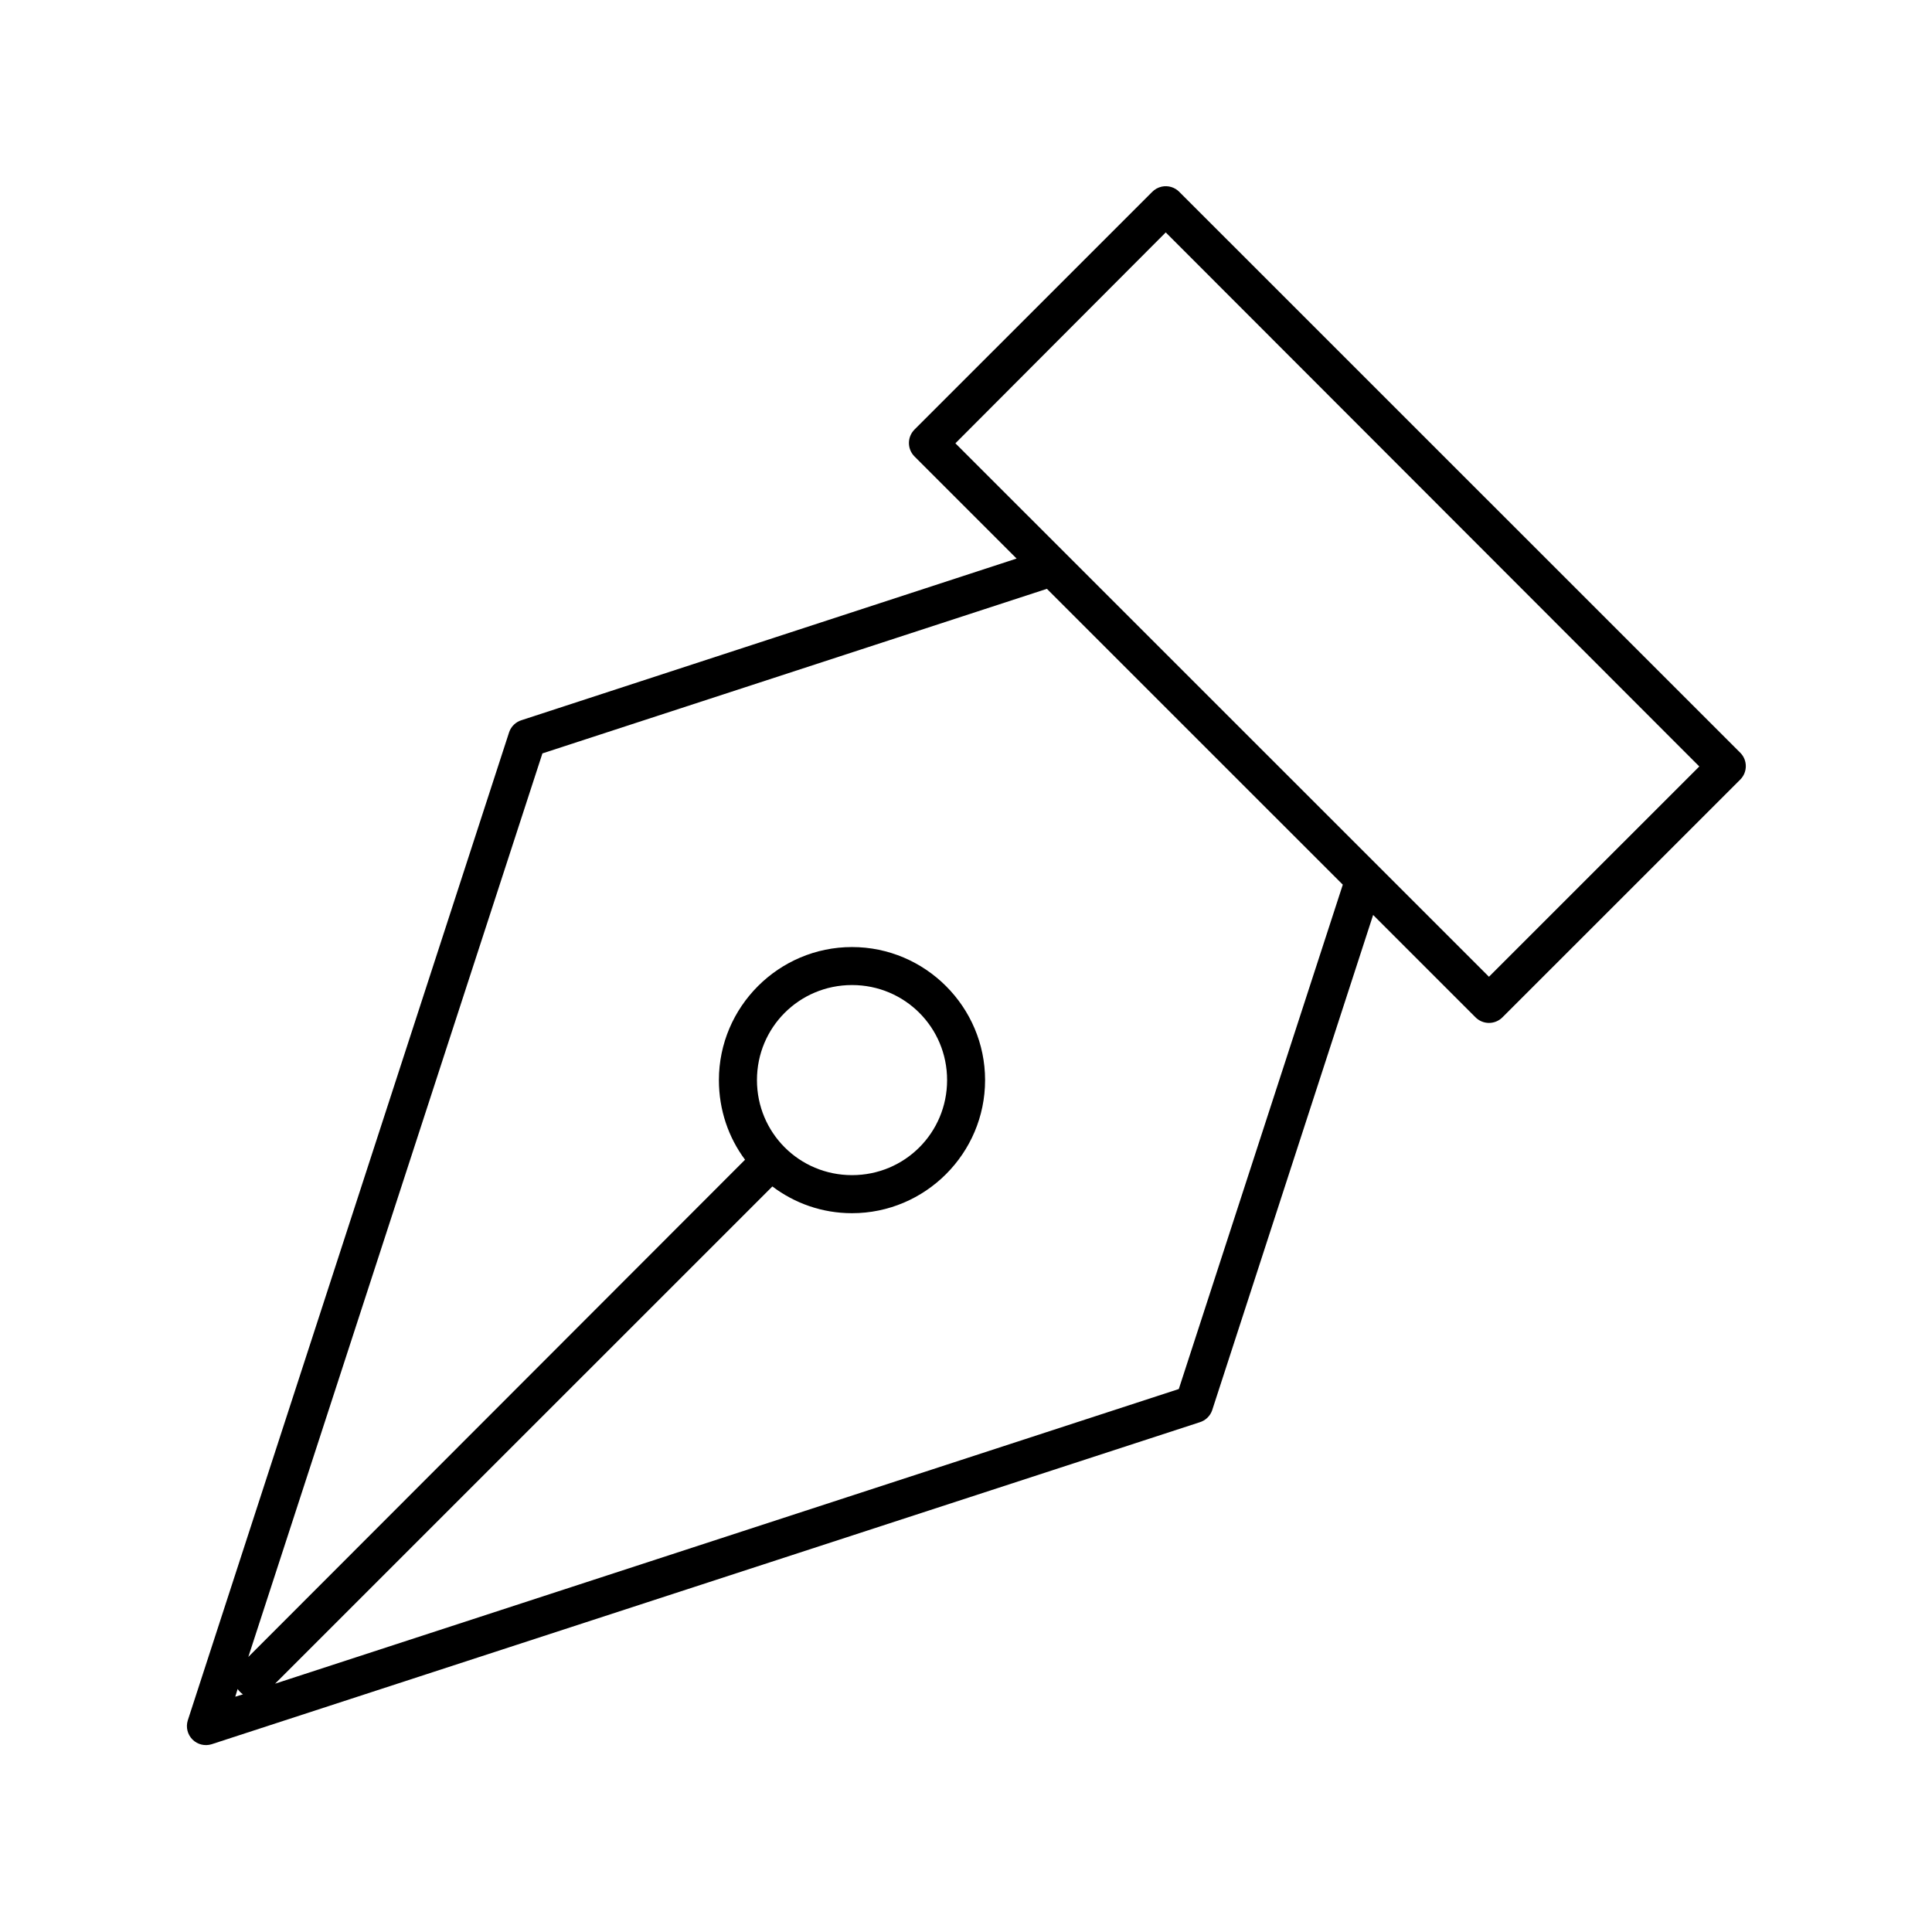 <?xml version="1.0" encoding="UTF-8"?>
<!-- Uploaded to: SVG Repo, www.svgrepo.com, Generator: SVG Repo Mixer Tools -->
<svg fill="#000000" width="800px" height="800px" version="1.1" viewBox="144 144 512 512" xmlns="http://www.w3.org/2000/svg">
 <path d="m451.83 193.47c-0.957 0.215-1.836 0.707-2.519 1.414l-62.984 62.973h0.004c-1.941 1.965-1.941 5.121 0 7.086l27.082 27.078-131.16 42.82c-1.543 0.461-2.773 1.629-3.309 3.148l-85.188 261.96c-0.547 1.781-0.066 3.723 1.254 5.043 1.32 1.32 3.262 1.801 5.047 1.254l261.86-85.328h-0.004c1.543-0.461 2.773-1.629 3.309-3.148l42.672-131.3 27.082 27.078c0.949 0.98 2.258 1.535 3.621 1.535 1.367 0 2.672-0.555 3.621-1.535l62.984-62.969c1.941-1.965 1.941-5.125 0-7.086l-148.64-148.61h0.004c-1.223-1.262-3.012-1.801-4.727-1.418zm1.102 12.121 141.4 141.53-55.742 55.73-141.4-141.37zm-31.492 94.457 78.414 78.398-43.461 133.66-239.5 78.086 131.79-131.77c5.902 4.449 13.172 7.086 21.102 7.086 19.422 0 35.27-15.848 35.27-35.266 0-19.414-15.852-35.266-35.27-35.266-19.422 0-35.27 15.848-35.27 35.266 0 7.871 2.535 15.215 6.93 21.094l-131.64 131.77 77.941-239.45 133.68-43.609zm-51.645 105c13.973 0 25.195 11.219 25.195 25.188 0 13.973-11.219 25.188-25.195 25.188-13.973 0-25.195-11.219-25.195-25.188 0-13.973 11.219-25.188 25.195-25.188zm-162.82 186.55c0.375 0.562 0.855 1.043 1.418 1.418l-2.047 0.629z"/>
</svg>